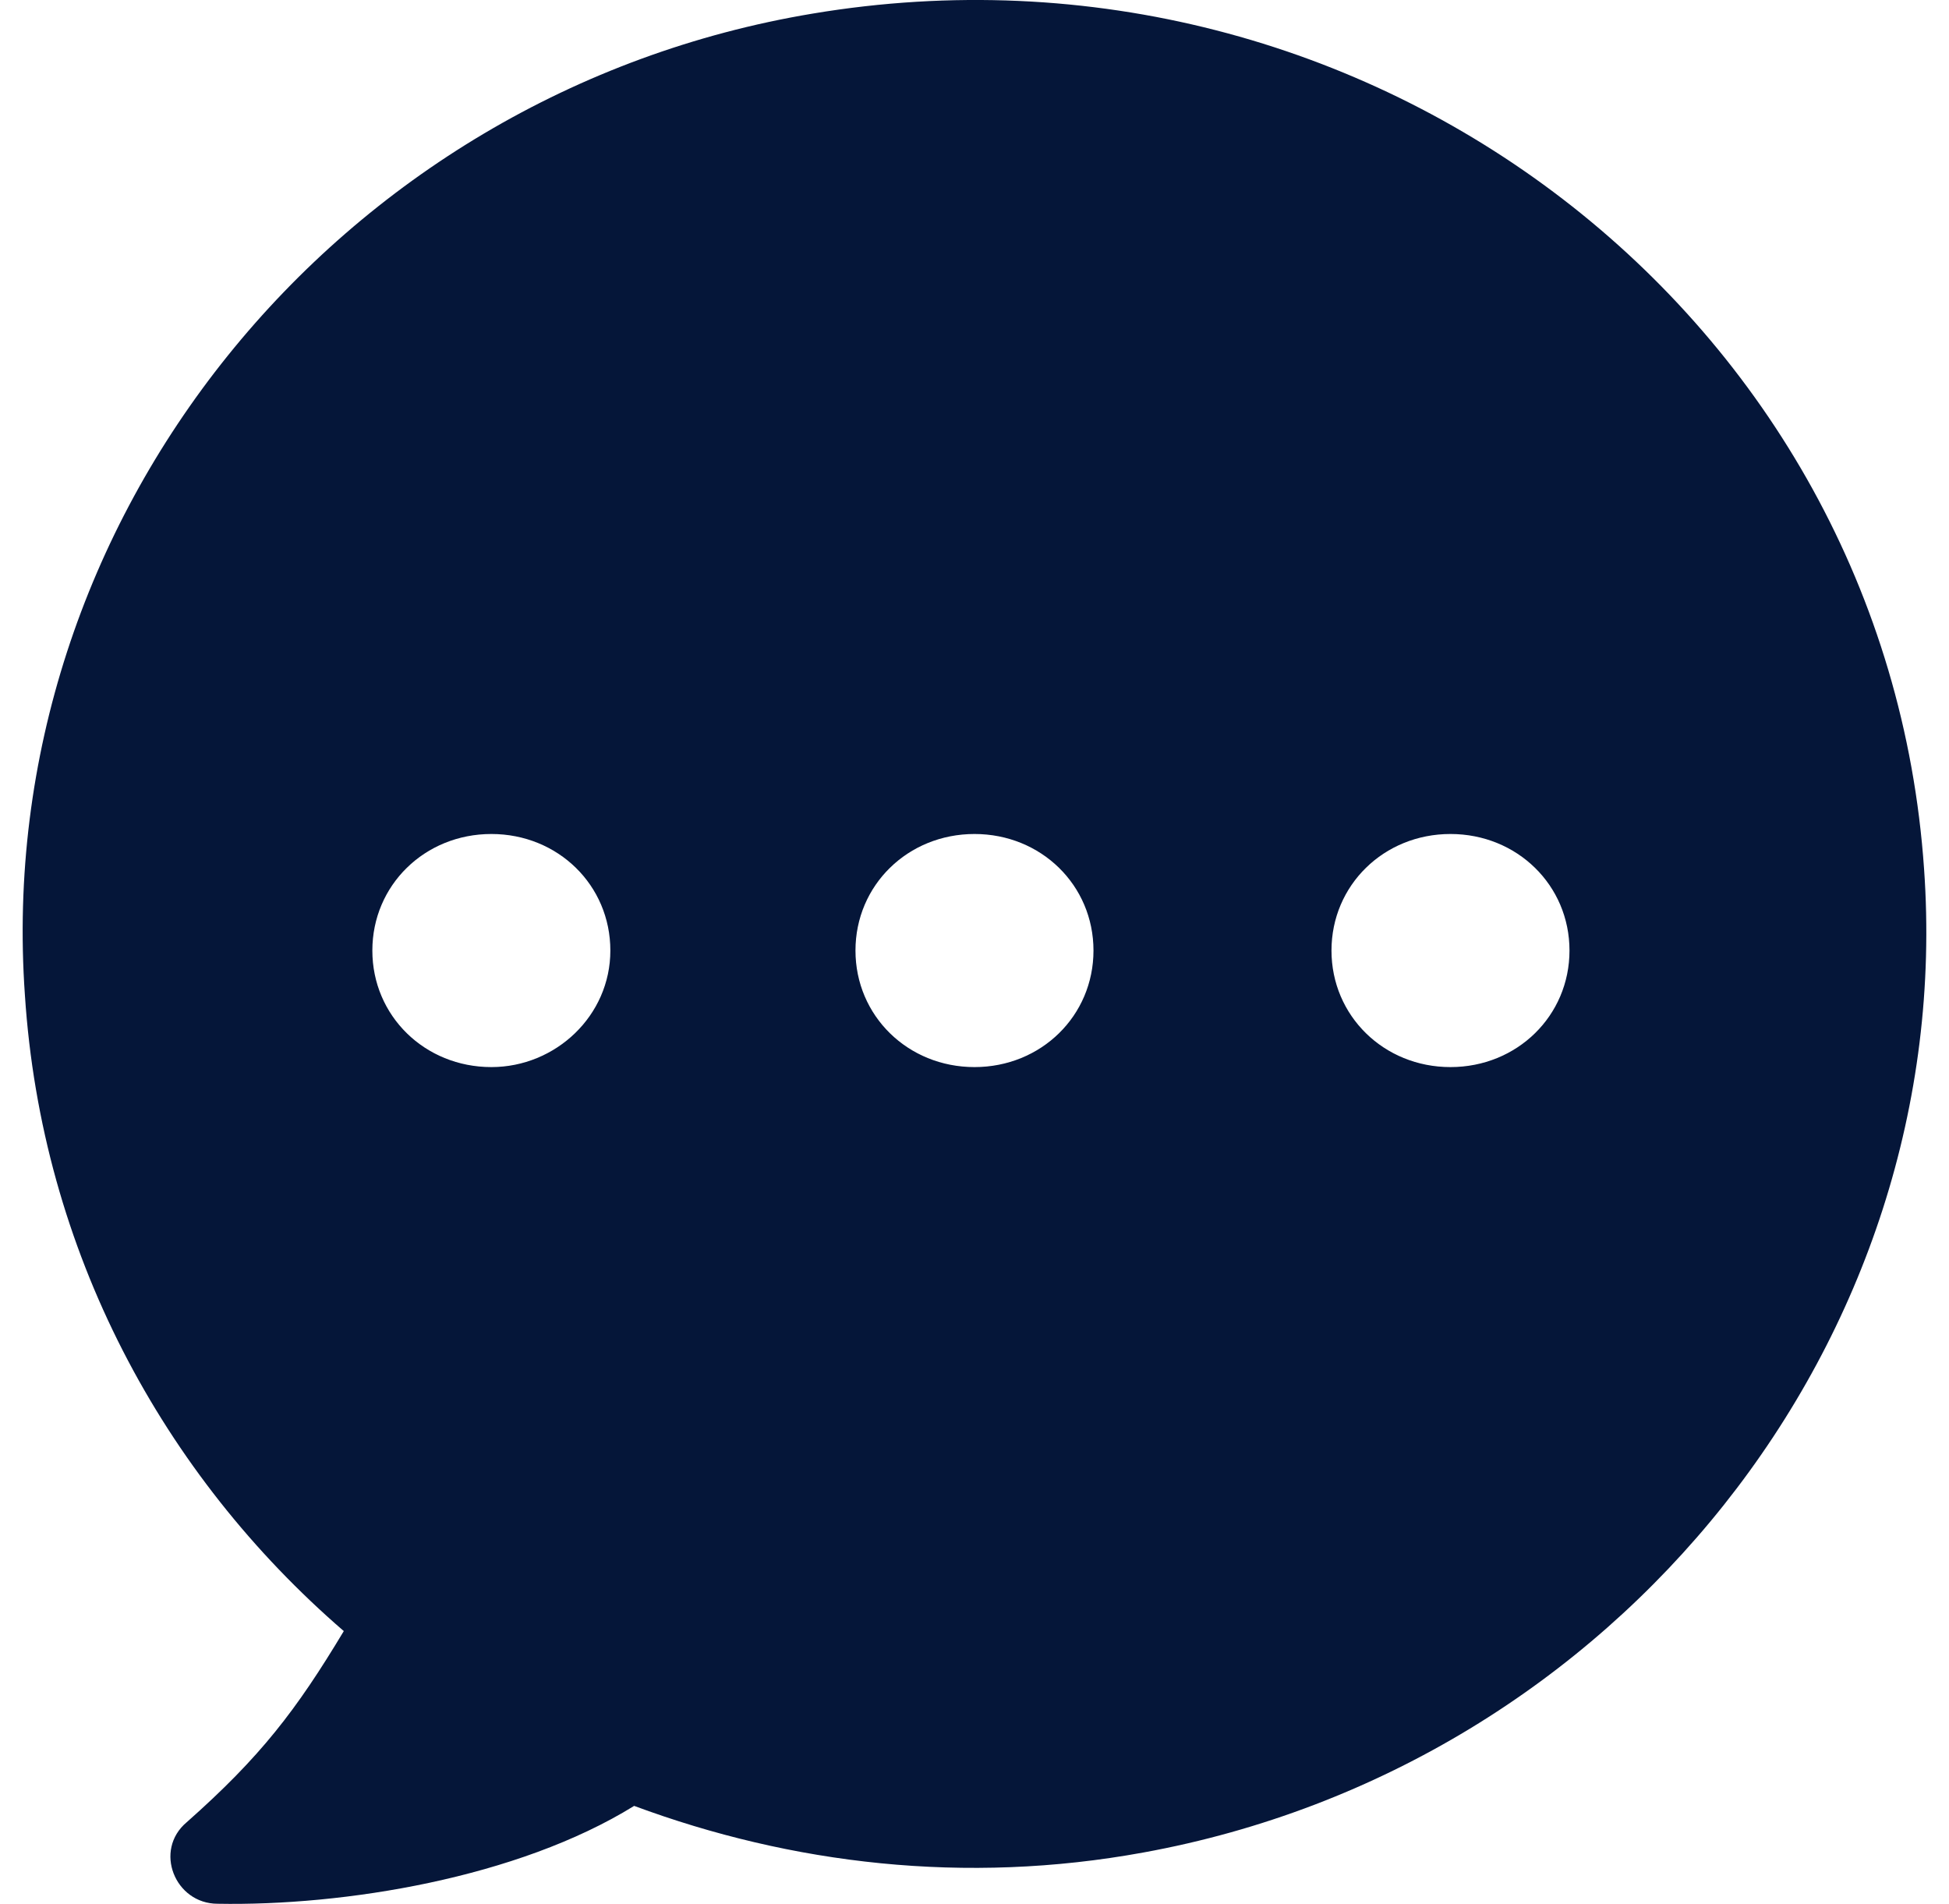 <svg width="43" height="42" viewBox="0 0 43 42" fill="none" xmlns="http://www.w3.org/2000/svg">
<g clip-path="url(#clip0_1216_5007)">
<path d="M42.45 19.169C41.61 6.984 30.216 -1.756 17.929 0.3C7.428 2.049 -0.186 11.457 0.549 21.946C0.917 27.601 3.594 32.537 7.585 35.982C6.535 37.73 5.747 38.758 4.12 40.198C3.384 40.815 3.857 41.997 4.802 41.997C7.585 42.048 11.418 41.431 13.991 39.838C17.457 41.123 21.29 41.586 25.228 40.866C35.677 38.964 43.185 29.555 42.45 19.169ZM10.841 23.54C9.37 23.54 8.215 22.408 8.215 20.969C8.215 19.529 9.37 18.398 10.841 18.398C12.311 18.398 13.466 19.529 13.466 20.969C13.466 22.408 12.258 23.54 10.841 23.54ZM21.5 23.54C20.029 23.54 18.874 22.408 18.874 20.969C18.874 19.529 20.029 18.398 21.5 18.398C22.97 18.398 24.125 19.529 24.125 20.969C24.125 22.408 22.97 23.54 21.5 23.54ZM32.001 23.54C30.531 23.54 29.376 22.408 29.376 20.969C29.376 19.529 30.531 18.398 32.001 18.398C33.471 18.398 34.627 19.529 34.627 20.969C34.627 22.408 33.471 23.54 32.001 23.54Z" fill="#051639"/>
</g>
<defs>
<clipPath id="clip0_1216_5007">
<rect width="42" height="42" fill="white" transform="translate(0.5)"/>
</clipPath>
</defs>
</svg>
